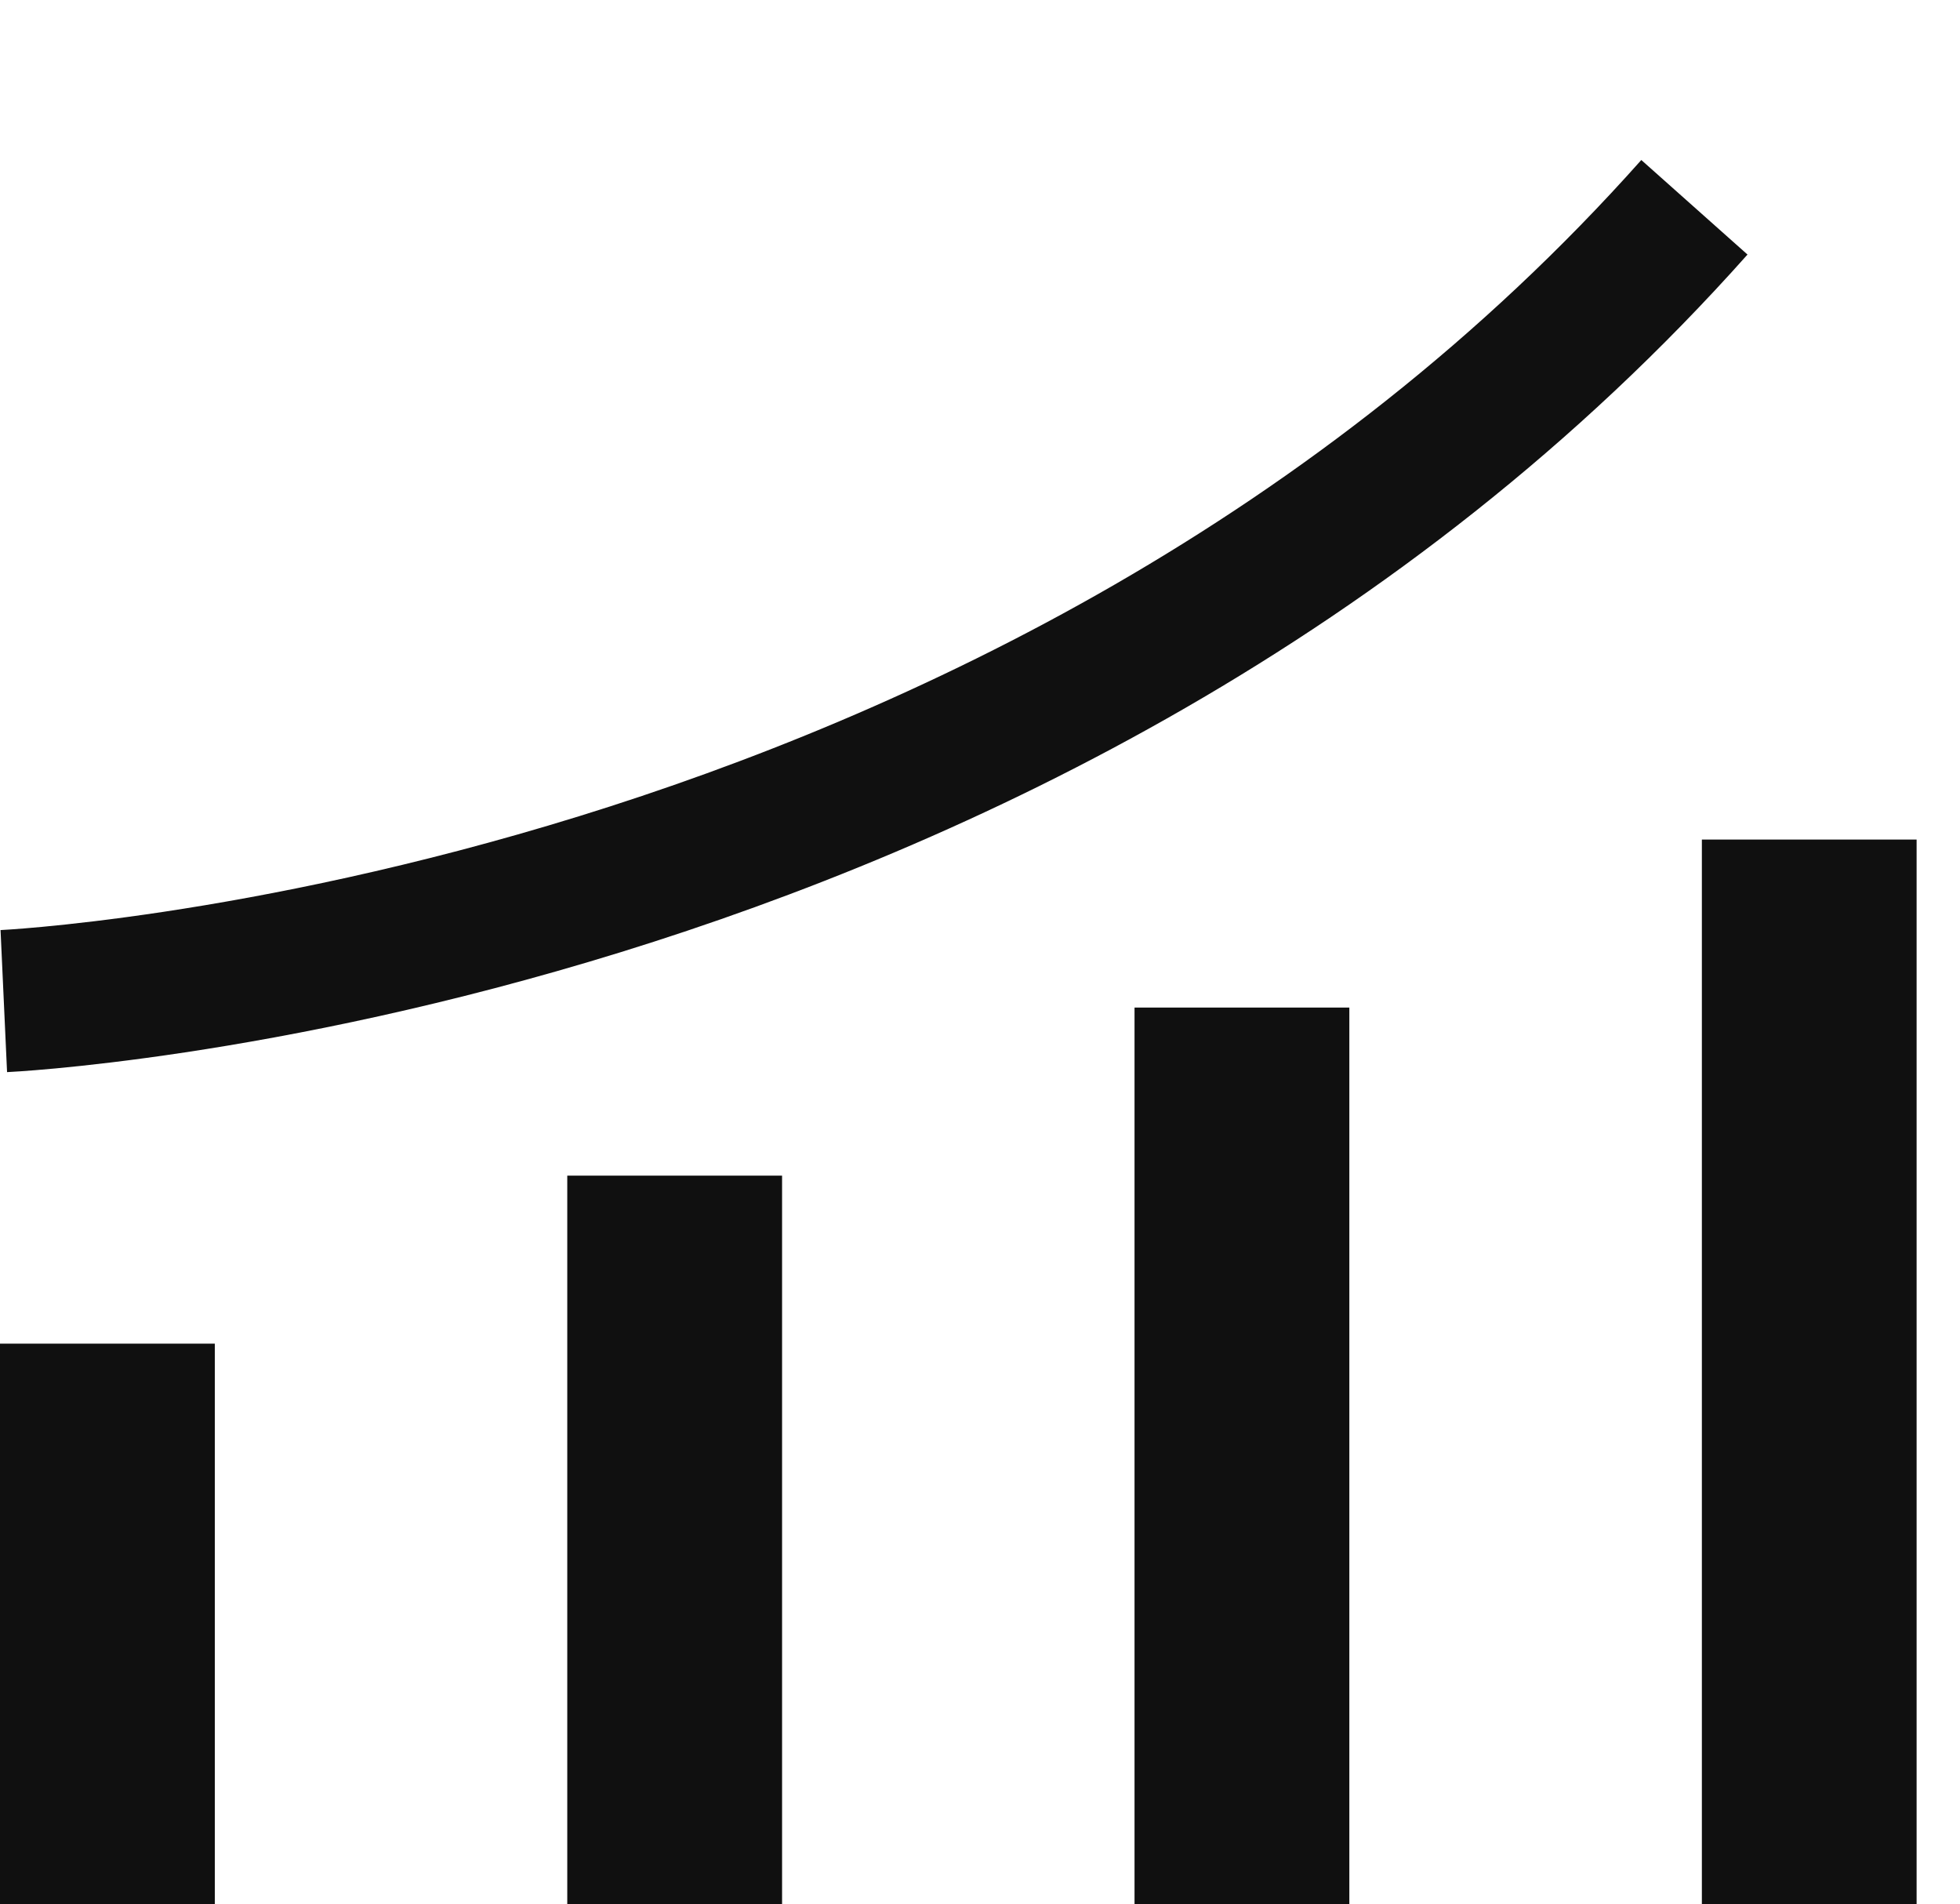<svg xmlns="http://www.w3.org/2000/svg" xmlns:xlink="http://www.w3.org/1999/xlink" width="55.148" height="53.566" viewBox="0 0 55.148 53.566">
  <defs>
    <clipPath id="clip-path">
      <rect id="長方形_4090" data-name="長方形 4090" width="55.148" height="53.566" fill="none"/>
    </clipPath>
  </defs>
  <g id="グループ_50491" data-name="グループ 50491" transform="translate(0 0)">
    <rect id="長方形_4085" data-name="長方形 4085" width="6.042" height="29.95" transform="translate(47.885 23.617)" fill="#101010"/>
    <rect id="長方形_4086" data-name="長方形 4086" width="6.044" height="25.224" transform="translate(31.922 28.343)" fill="#101010"/>
    <rect id="長方形_4087" data-name="長方形 4087" width="6.044" height="20.496" transform="translate(15.961 33.071)" fill="#101010"/>
    <rect id="長方形_4088" data-name="長方形 4088" width="6.044" height="15.77" transform="translate(0 37.797)" fill="#101010"/>
    <g id="グループ_50490" data-name="グループ 50490" transform="translate(0 0)">
      <g id="グループ_50489" data-name="グループ 50489" clip-path="url(#clip-path)">
        <path id="パス_51830" data-name="パス 51830" d="M.069,27.364s28.87-1.325,47.568-22.33" transform="translate(0.038 0.797)" fill="none" stroke="#101010" stroke-miterlimit="10" stroke-width="4"/>
      </g>
    </g>
  </g>
</svg>

